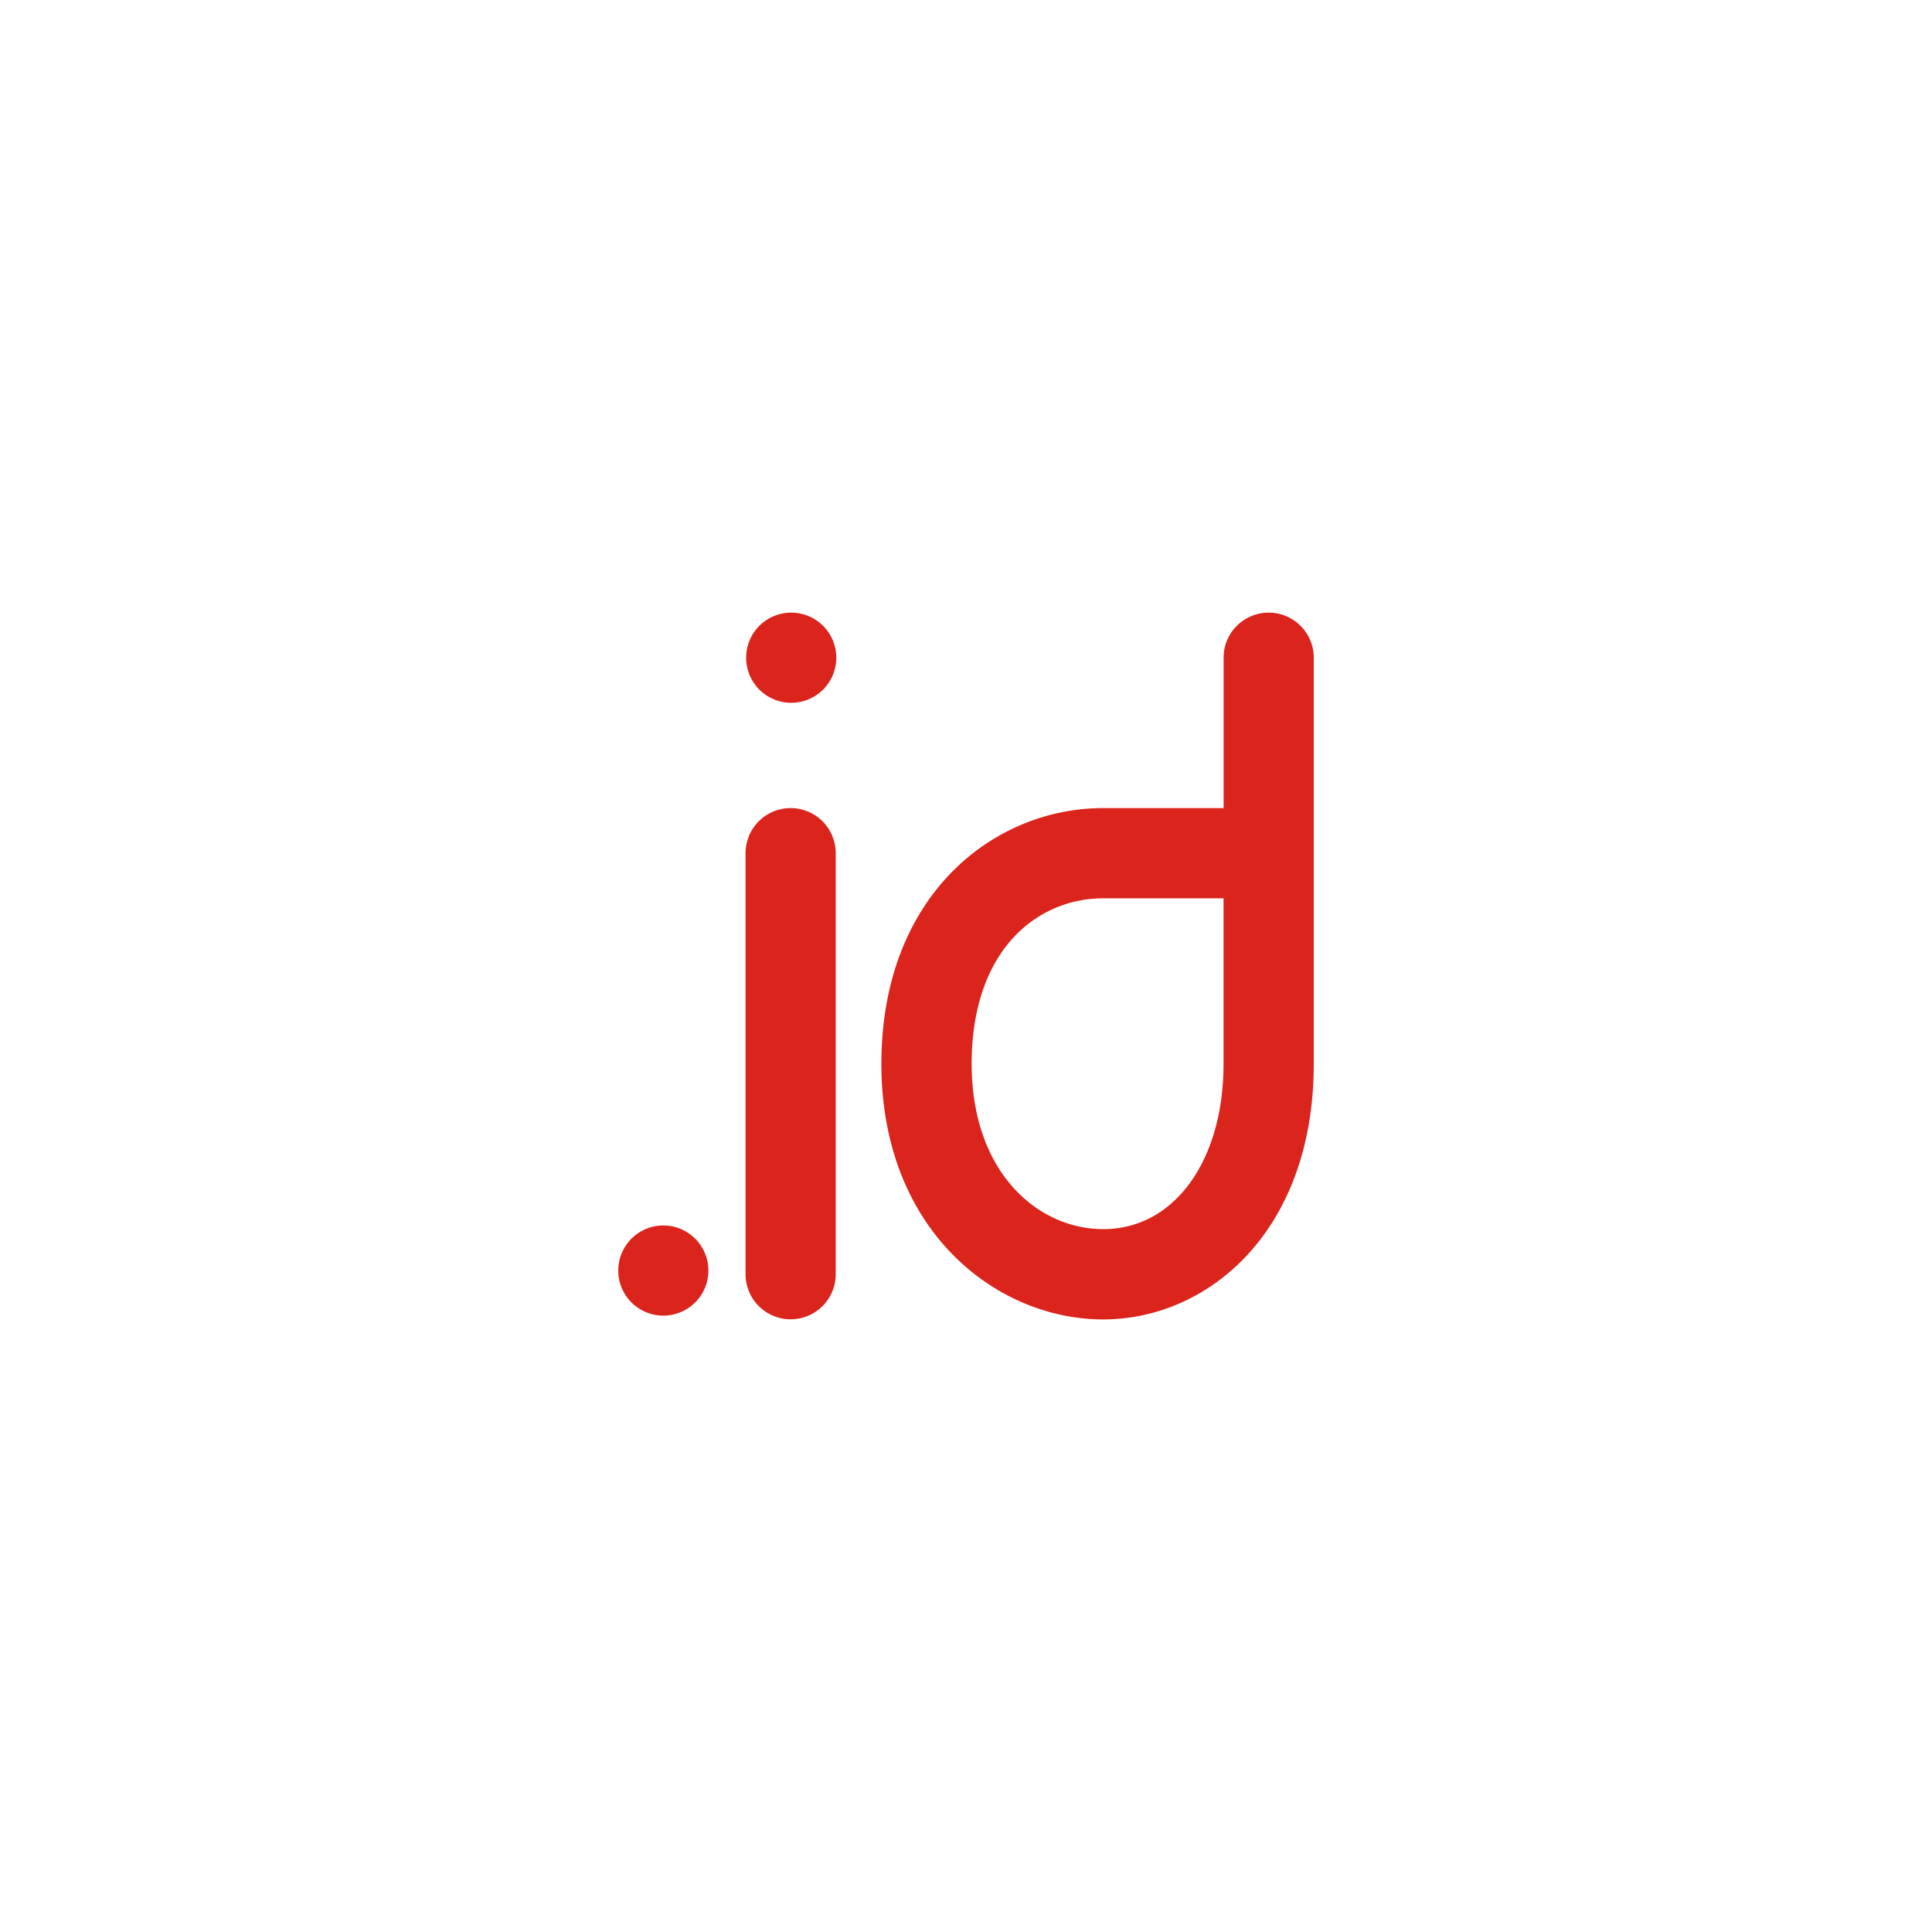 <svg id="Layer_47" data-name="Layer 47" xmlns="http://www.w3.org/2000/svg" width="300" height="300" viewBox="0 0 300 300"><title>domain-id</title><path d="M129.86,102.13a7,7,0,1,1-7-7A7,7,0,0,1,129.86,102.13Z" style="fill:#db251c"/><path d="M110,197.29a7,7,0,1,1-7-7A7,7,0,0,1,110,197.29Z" style="fill:#db251c"/><path d="M122.77,125.48h0a7,7,0,0,1,7,7v65.38a7,7,0,0,1-7,7h0a7,7,0,0,1-7-7V132.49A7,7,0,0,1,122.77,125.48Z" style="fill:#db241c;fill-rule:evenodd"/><path d="M171.31,204.88c-16.7,0-34.45-13.92-34.45-39.7,0-26.06,17.33-39.7,34.45-39.7H190V102.13a7,7,0,1,1,14,0v63.05C204,191.24,187.55,204.88,171.31,204.88Zm0-65.39c-10.17,0-20.43,7.94-20.43,25.69,0,16.86,10.27,25.68,20.43,25.68,11,0,18.68-10.56,18.68-25.68V139.49Z" style="fill:#db241c"/></svg>